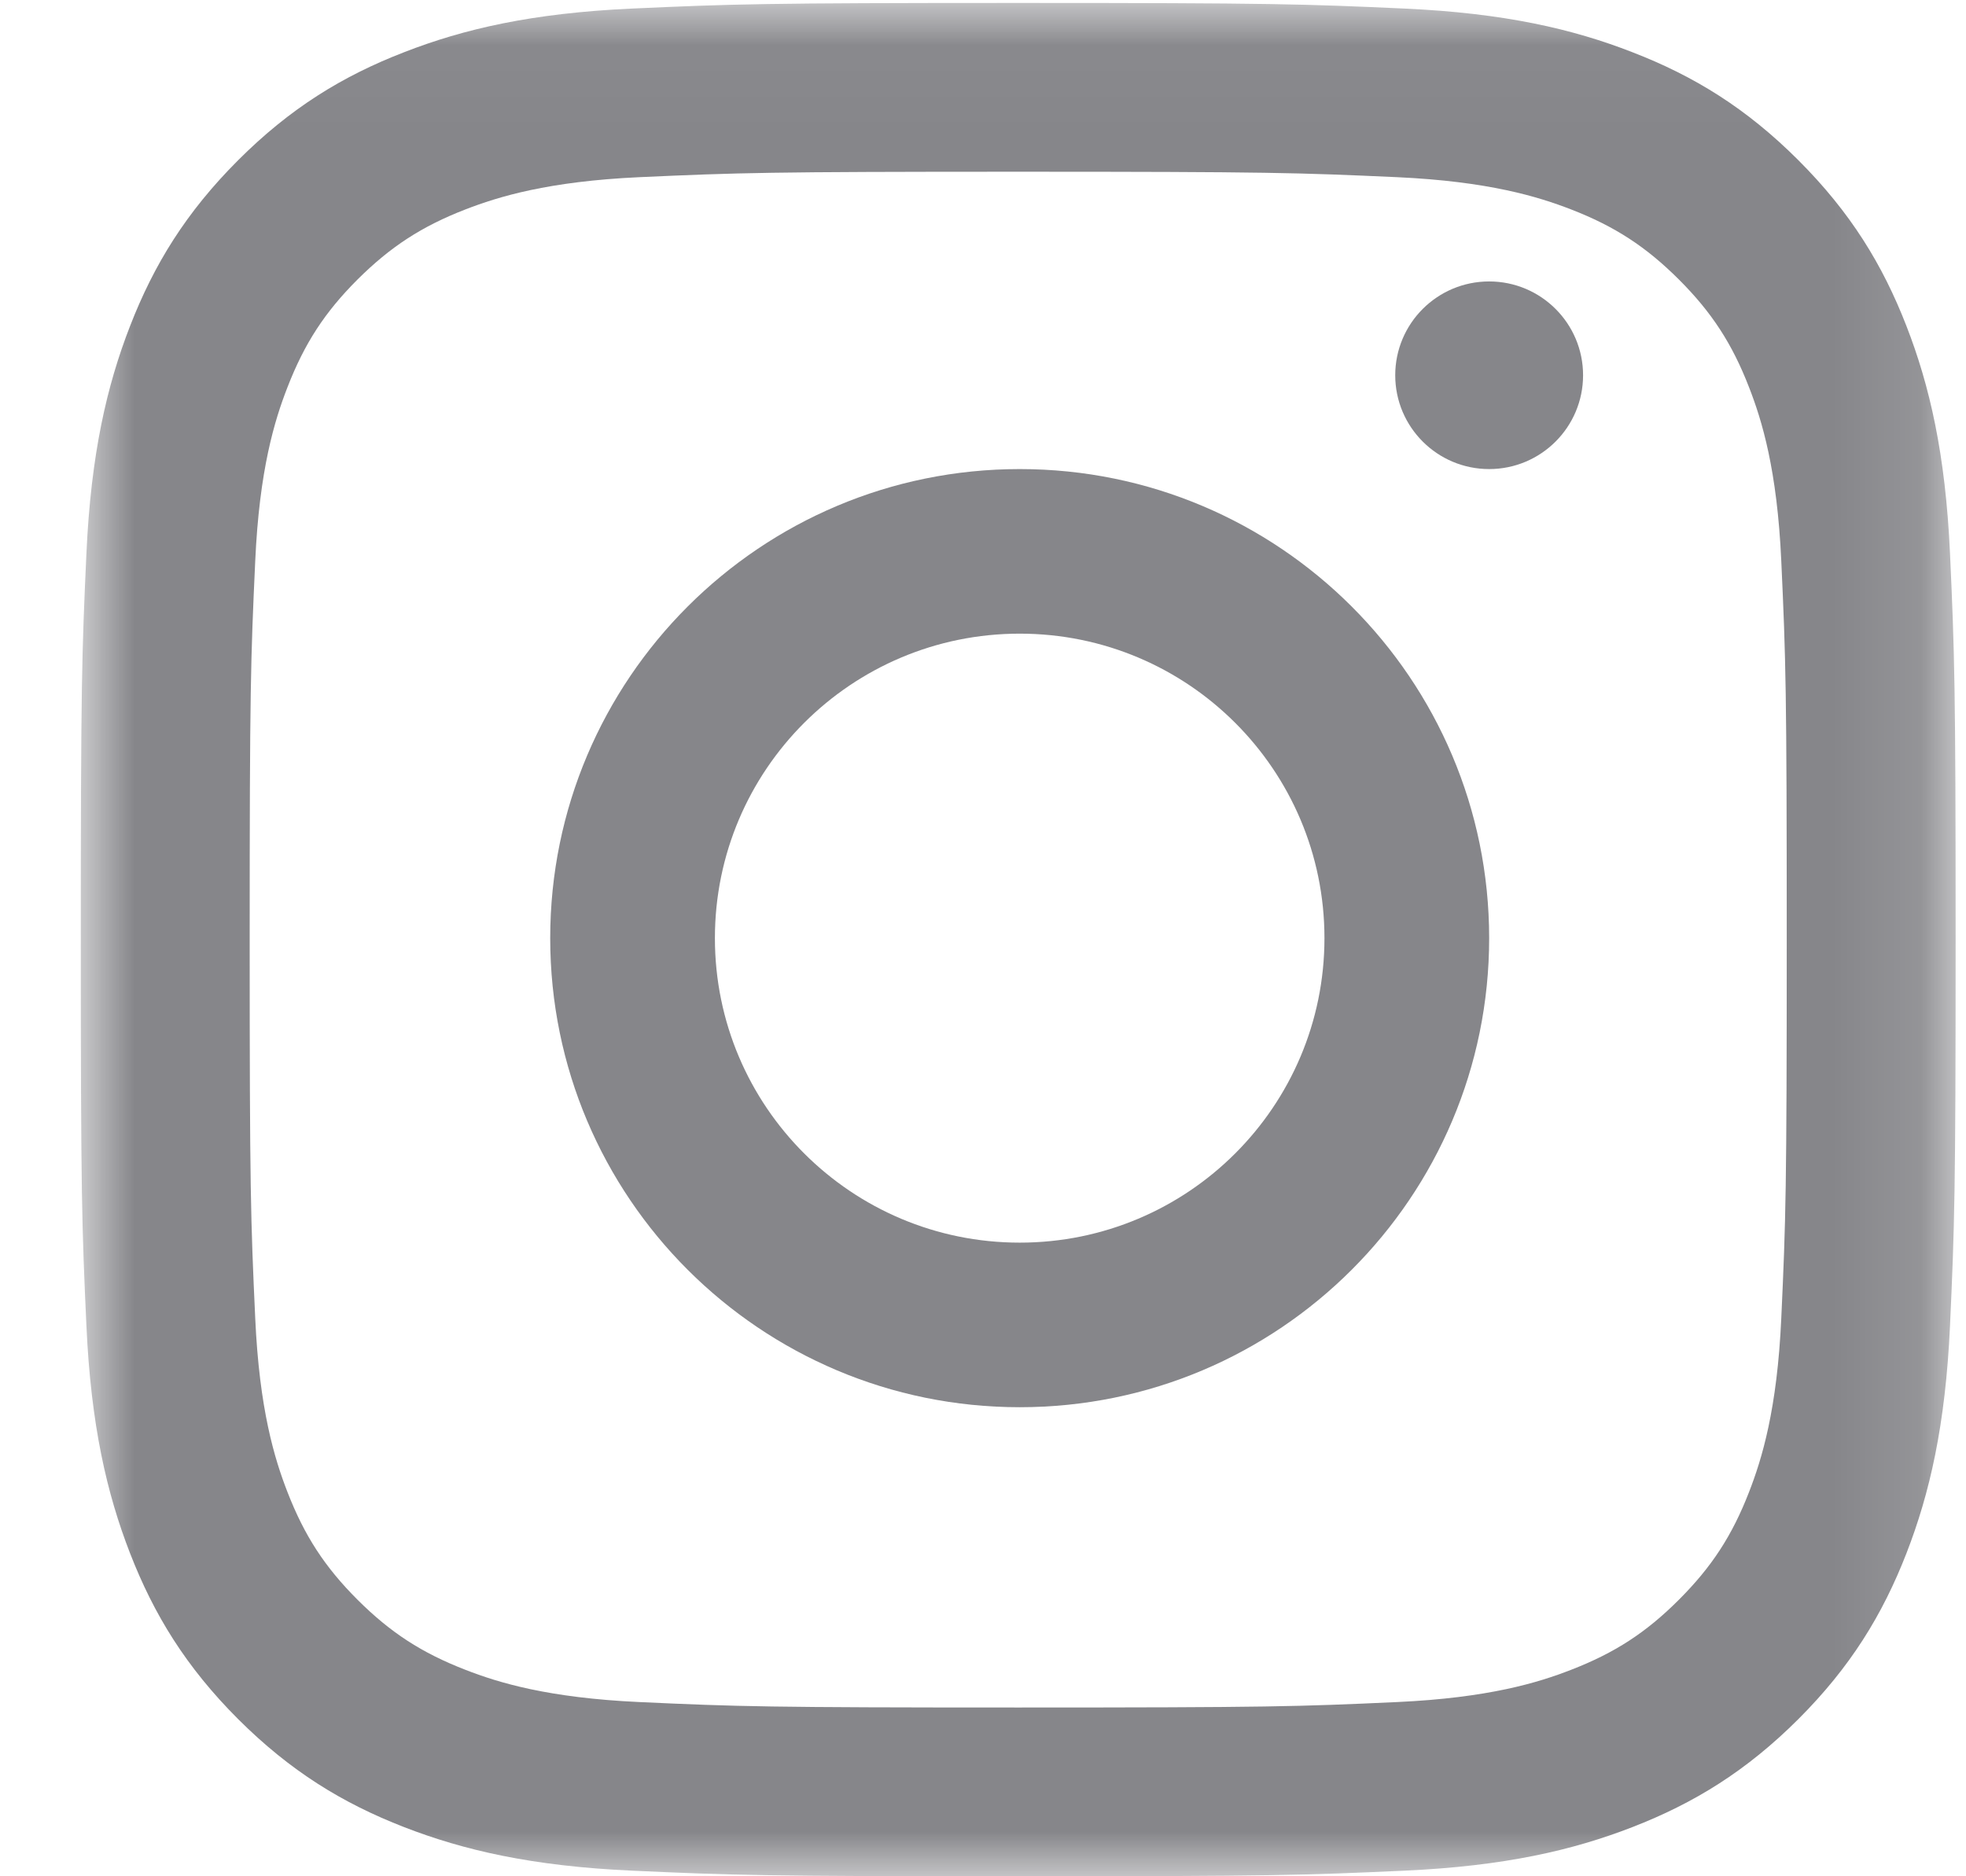 <svg viewBox="0 0 22 21" fill="none" xmlns="http://www.w3.org/2000/svg">
<mask id="mask0_643_3013" style="mask-type:luminance" maskUnits="userSpaceOnUse" x="0" y="0" width="22" height="21">
<path fill-rule="evenodd" clip-rule="evenodd" d="M0.904 0.033H21.884V20.997H0.904L0.904 0.033Z" fill="white"/>
</mask>
<g mask="url(#mask0_643_3013)">
<path fill-rule="evenodd" clip-rule="evenodd" d="M11.394 0.033C8.545 0.033 8.188 0.045 7.069 0.096C5.953 0.147 5.19 0.324 4.523 0.584C3.833 0.851 3.248 1.21 2.665 1.793C2.082 2.376 1.723 2.96 1.455 3.65C1.196 4.316 1.018 5.079 0.967 6.194C0.916 7.313 0.904 7.669 0.904 10.517C0.904 13.364 0.916 13.721 0.967 14.839C1.018 15.955 1.196 16.717 1.455 17.384C1.723 18.073 2.082 18.658 2.665 19.241C3.248 19.823 3.833 20.182 4.523 20.45C5.19 20.709 5.953 20.886 7.069 20.937C8.188 20.988 8.545 21 11.394 21C14.243 21 14.601 20.988 15.719 20.937C16.836 20.886 17.599 20.709 18.266 20.45C18.956 20.182 19.541 19.823 20.124 19.241C20.707 18.658 21.066 18.073 21.334 17.384C21.593 16.717 21.77 15.955 21.821 14.839C21.872 13.721 21.884 13.364 21.884 10.517C21.884 7.669 21.872 7.313 21.821 6.194C21.77 5.079 21.593 4.316 21.334 3.65C21.066 2.96 20.707 2.376 20.124 1.793C19.541 1.21 18.956 0.851 18.266 0.584C17.599 0.324 16.836 0.147 15.719 0.096C14.601 0.045 14.243 0.033 11.394 0.033ZM11.394 1.922C14.195 1.922 14.527 1.933 15.633 1.983C16.656 2.03 17.212 2.201 17.581 2.344C18.071 2.534 18.42 2.762 18.787 3.128C19.154 3.495 19.382 3.844 19.572 4.334C19.716 4.703 19.887 5.258 19.933 6.28C19.984 7.386 19.994 7.717 19.994 10.517C19.994 13.316 19.984 13.647 19.933 14.753C19.887 15.775 19.716 16.33 19.572 16.7C19.382 17.189 19.154 17.538 18.787 17.905C18.42 18.272 18.071 18.499 17.581 18.689C17.212 18.833 16.656 19.003 15.633 19.05C14.527 19.101 14.196 19.111 11.394 19.111C8.593 19.111 8.261 19.101 7.155 19.05C6.133 19.003 5.577 18.833 5.208 18.689C4.718 18.499 4.369 18.272 4.001 17.905C3.634 17.538 3.407 17.189 3.217 16.7C3.073 16.33 2.902 15.775 2.856 14.753C2.805 13.647 2.794 13.316 2.794 10.517C2.794 7.717 2.805 7.386 2.856 6.28C2.902 5.258 3.073 4.703 3.217 4.334C3.407 3.844 3.634 3.495 4.001 3.128C4.369 2.762 4.718 2.534 5.208 2.344C5.577 2.201 6.133 2.03 7.155 1.983C8.262 1.933 8.593 1.922 11.394 1.922Z" fill="#86868A"/>
</g>
<path fill-rule="evenodd" clip-rule="evenodd" d="M11.411 13.908C9.527 13.908 8 12.382 8 10.5C8 8.618 9.527 7.092 11.411 7.092C13.294 7.092 14.821 8.618 14.821 10.5C14.821 12.382 13.294 13.908 11.411 13.908ZM11.411 5.25C8.509 5.25 6.157 7.601 6.157 10.5C6.157 13.399 8.509 15.75 11.411 15.75C14.312 15.75 16.664 13.399 16.664 10.5C16.664 7.601 14.312 5.25 11.411 5.25Z" fill="#86868A"/>
<path fill-rule="evenodd" clip-rule="evenodd" d="M17.715 4.2C17.715 4.78 17.244 5.25 16.664 5.25C16.084 5.25 15.613 4.78 15.613 4.2C15.613 3.62 16.084 3.15 16.664 3.15C17.244 3.15 17.715 3.62 17.715 4.2Z" fill="#86868A"/>
</svg>
